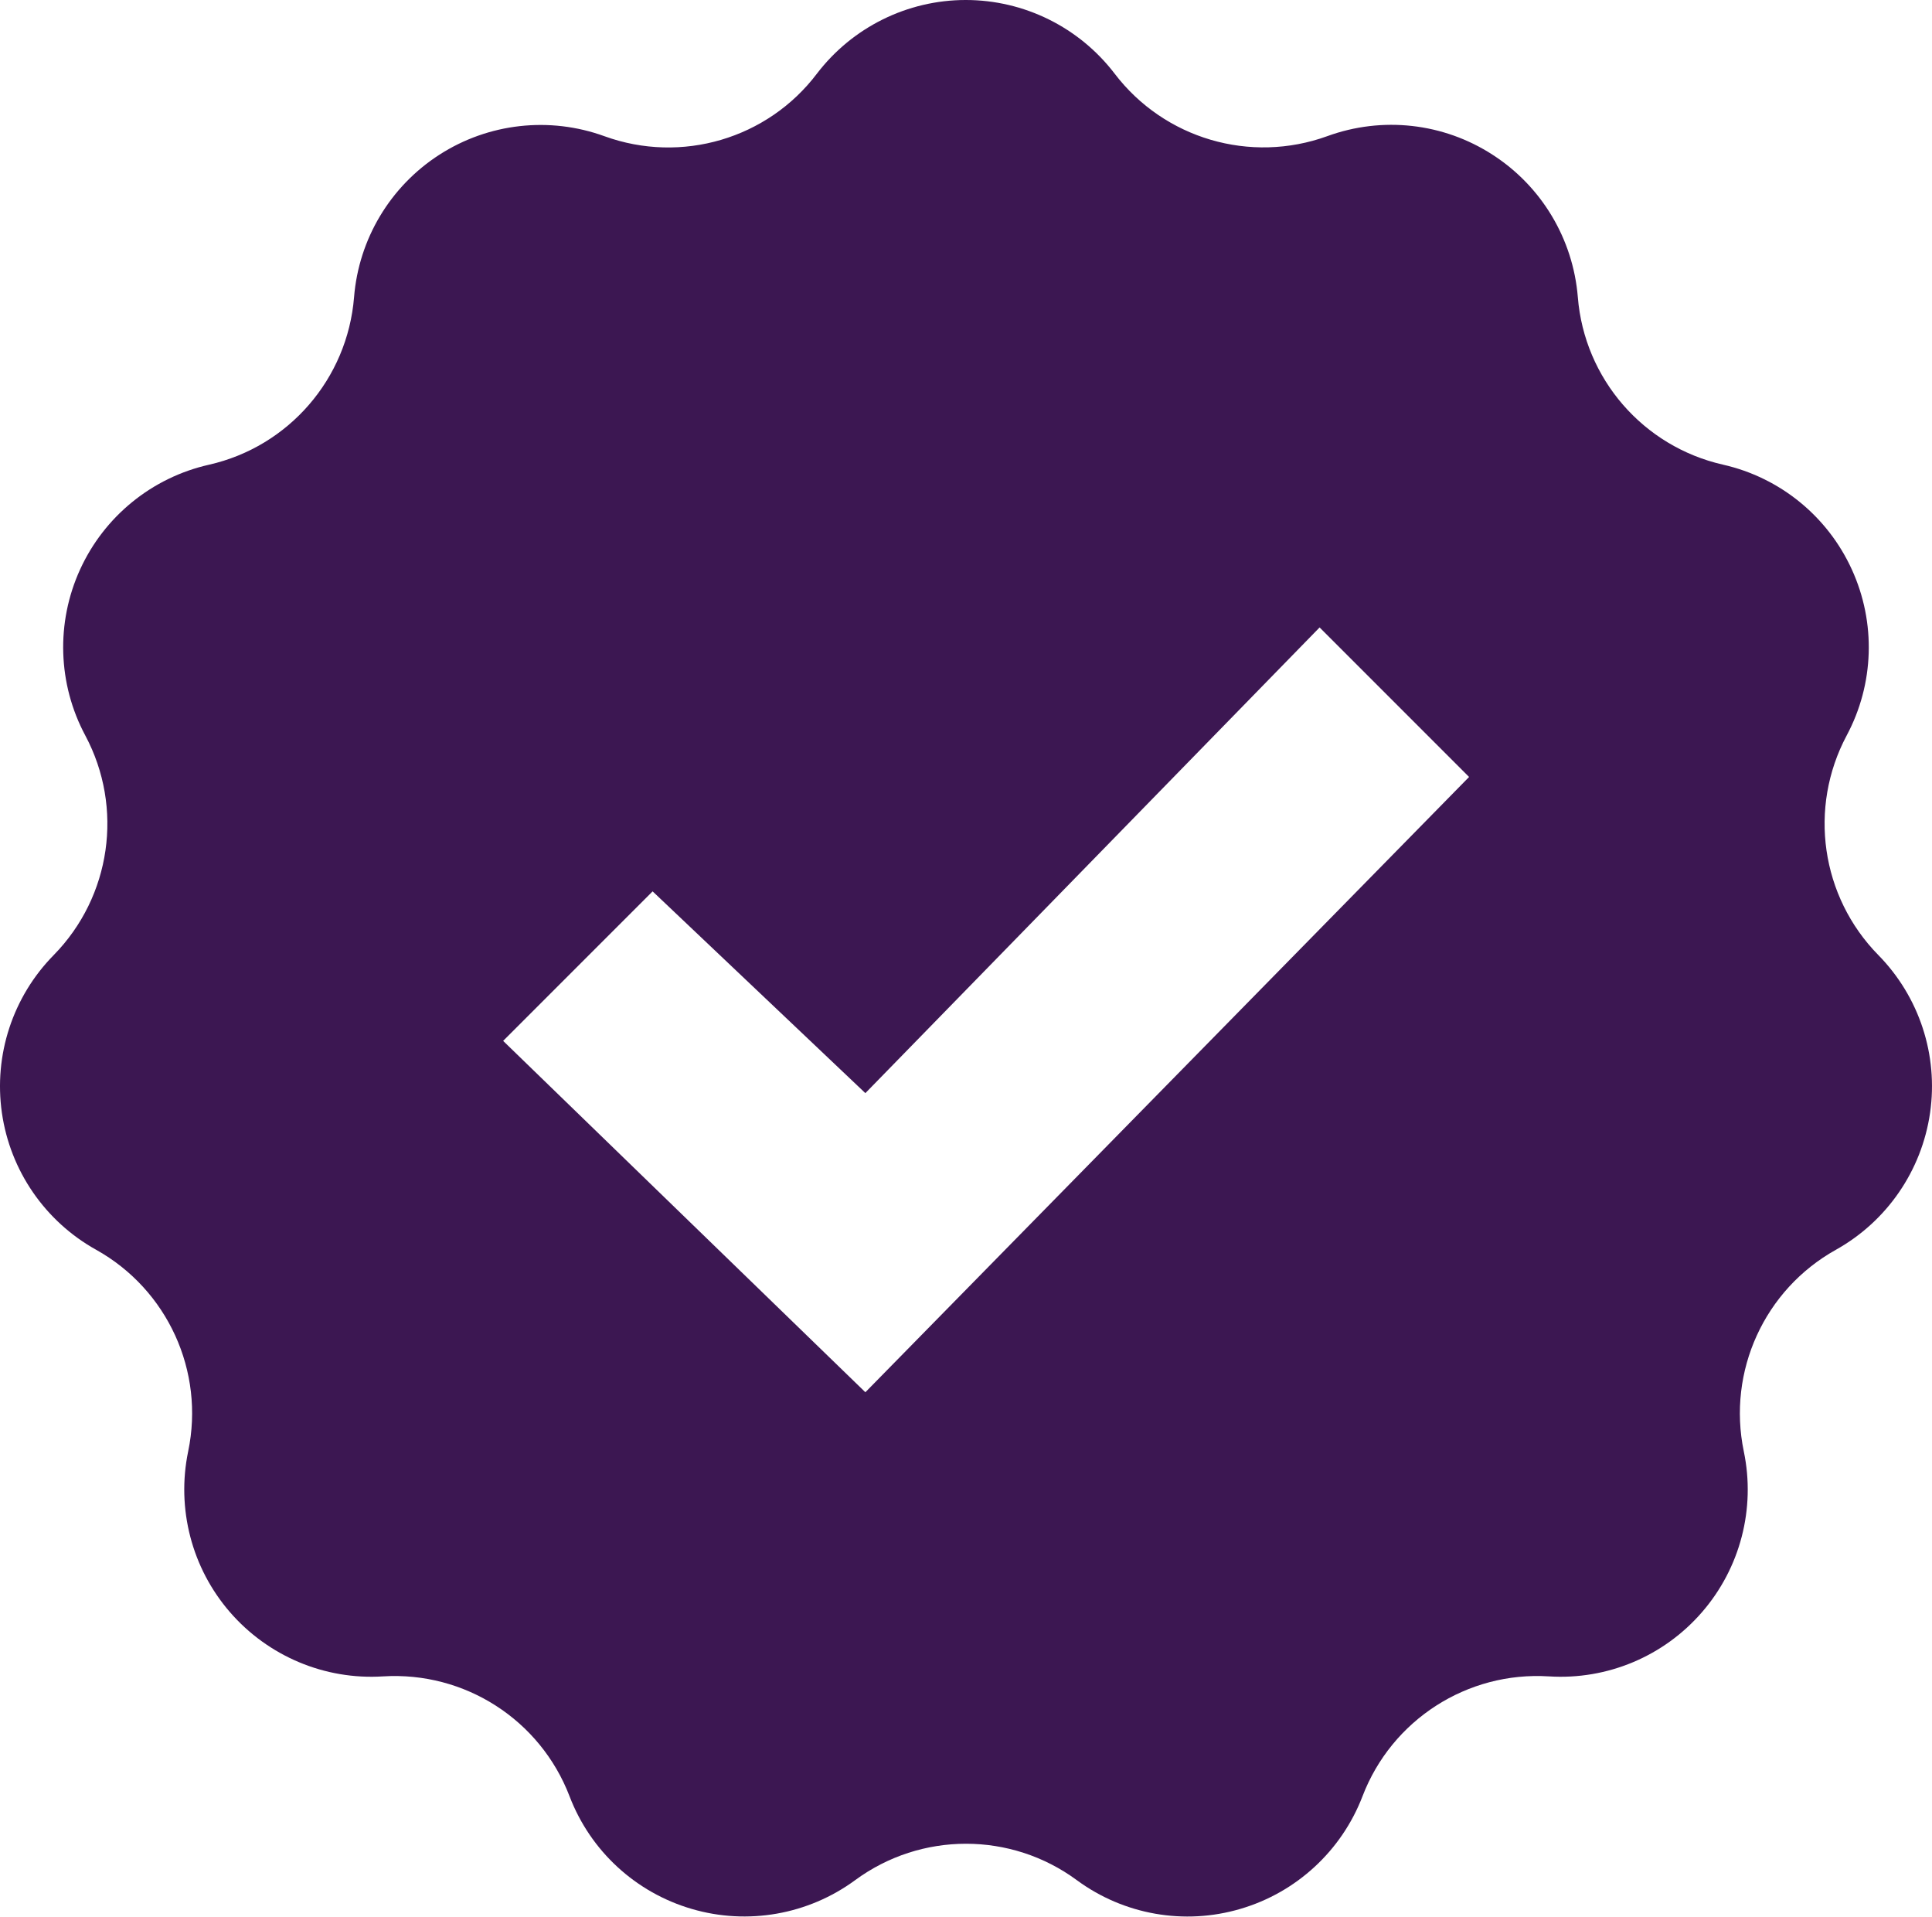 <?xml version="1.0" encoding="UTF-8" standalone="no"?>
<!DOCTYPE svg PUBLIC "-//W3C//DTD SVG 1.1//EN" "http://www.w3.org/Graphics/SVG/1.1/DTD/svg11.dtd">
<svg width="100%" height="100%" viewBox="0 0 500 496" version="1.1" xmlns="http://www.w3.org/2000/svg" xmlns:xlink="http://www.w3.org/1999/xlink" xml:space="preserve" xmlns:serif="http://www.serif.com/" style="fill-rule:evenodd;clip-rule:evenodd;stroke-linejoin:round;stroke-miterlimit:2;">
    <g transform="matrix(1,0,0,1,-5.85088e-14,-2.061)">
        <g transform="matrix(20.832,0,0,20.832,0.012,0.019)">
            <path d="M23.334,11.96C22.621,11.234 22.462,10.131 22.941,9.233C23.283,8.593 23.307,7.832 23.005,7.171C22.704,6.511 22.112,6.029 21.404,5.869C20.413,5.644 19.682,4.802 19.601,3.788C19.542,3.065 19.15,2.41 18.539,2.018C17.93,1.625 17.172,1.54 16.489,1.789C15.533,2.136 14.463,1.821 13.847,1.013C13.407,0.437 12.723,0.098 11.997,0.098C11.272,0.098 10.588,0.437 10.148,1.013C9.535,1.822 8.465,2.137 7.509,1.79C6.827,1.542 6.069,1.627 5.459,2.019C4.849,2.411 4.456,3.066 4.398,3.789C4.316,4.803 3.586,5.646 2.595,5.87C1.887,6.03 1.295,6.512 0.994,7.172C0.693,7.832 0.717,8.594 1.059,9.233C1.538,10.13 1.379,11.234 0.667,11.96C0.158,12.477 -0.08,13.202 0.023,13.92C0.126,14.638 0.559,15.267 1.193,15.62C2.081,16.115 2.545,17.13 2.337,18.125C2.19,18.835 2.381,19.573 2.856,20.121C3.332,20.67 4.036,20.965 4.758,20.919C5.774,20.856 6.711,21.459 7.075,22.408C7.334,23.086 7.895,23.603 8.592,23.807C9.287,24.011 10.039,23.879 10.623,23.45C11.442,22.847 12.559,22.847 13.377,23.45C13.961,23.88 14.713,24.012 15.408,23.807C16.105,23.603 16.666,23.085 16.926,22.408C17.289,21.459 18.227,20.855 19.242,20.919C19.966,20.965 20.669,20.67 21.144,20.121C21.619,19.573 21.811,18.835 21.663,18.125C21.456,17.13 21.919,16.115 22.808,15.62C23.441,15.266 23.873,14.638 23.977,13.92C24.081,13.202 23.842,12.477 23.334,11.96ZM10.75,17.39L6.25,13.026L8.107,11.169L10.75,13.675L16.393,7.891L18.25,9.748L10.75,17.39Z" style="fill:rgb(60,23,82);fill-rule:nonzero;"/>
        </g>
    </g>
</svg>
